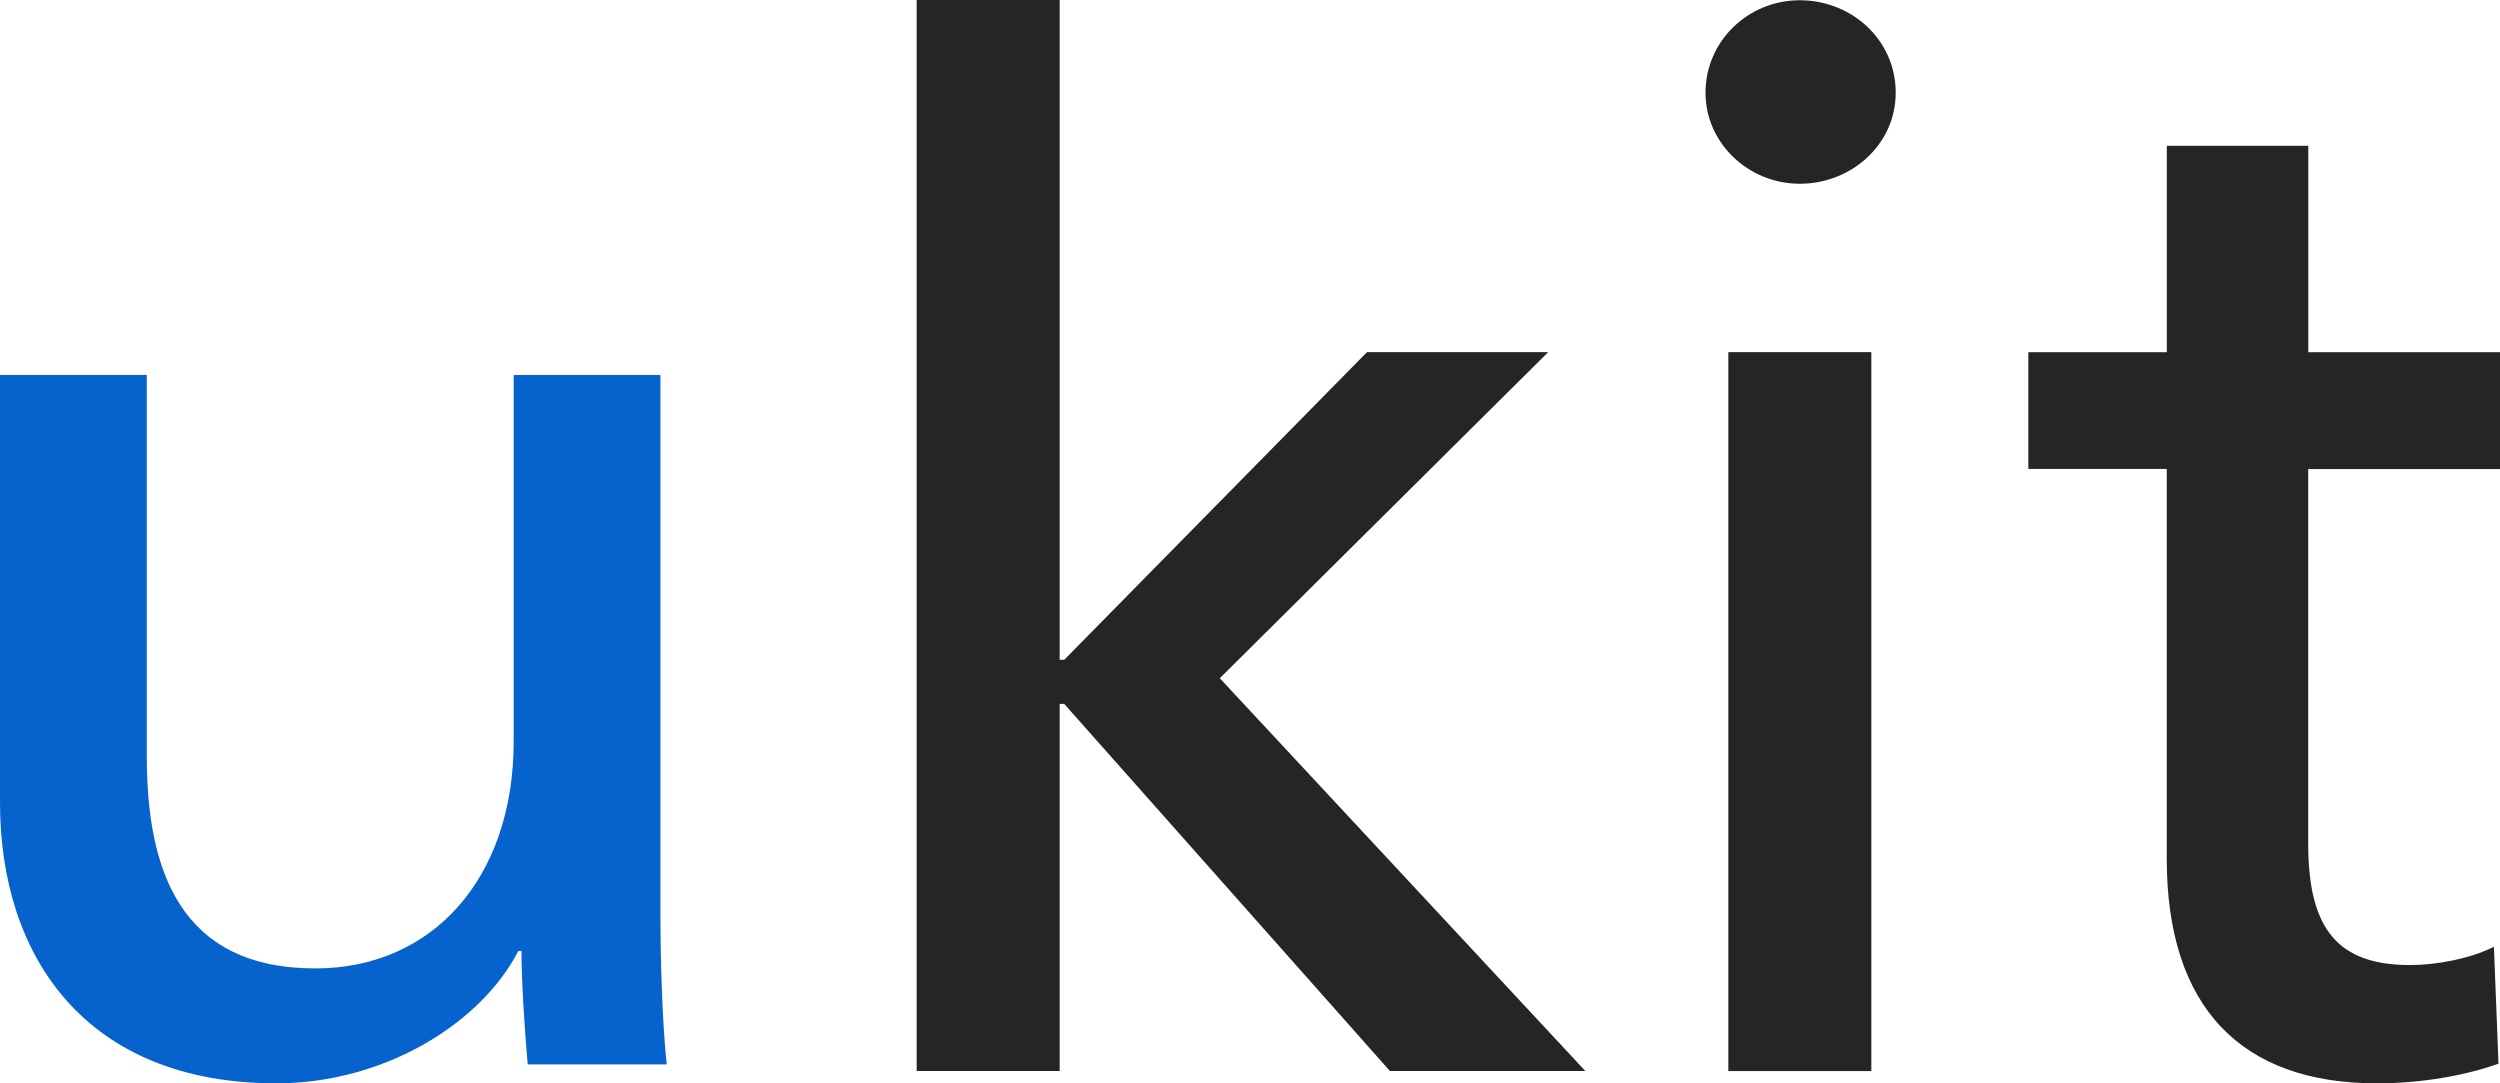 <svg width="150" height="65" viewBox="0 0 150 65" fill="none" xmlns="http://www.w3.org/2000/svg">
<g clip-path="url(#clip0_3292_2)">
<path d="M150 28.142H138.492V50.623C138.492 55.807 140.318 57.903 144.61 57.903C146.16 57.903 148.173 57.538 149.635 56.807L149.91 63.818C147.9 64.543 145.25 65 142.605 65C134.48 65 130.005 60.45 130.005 51.523V28.135H121.7V21.13H130.01V8.75H138.497V21.13H150V28.135M112.28 64.263H103.7V21.128H112.28V64.263ZM107.987 11.025C104.885 11.025 102.33 8.568 102.33 5.565C102.33 2.47 104.885 0.015 107.987 0.015C111.092 0.015 113.743 2.382 113.743 5.565C113.743 8.66 111.092 11.025 107.987 11.025ZM63.58 39.587H63.855L82.02 21.128H92.892L73.188 40.693L95.12 64.26H83.395L63.852 42.233H63.58V64.26H55V0H63.58V39.585" fill="#252427"/>
<path d="M31.663 63.865C31.473 61.77 31.288 58.805 31.288 57.06H31.1C28.85 61.422 23.043 65 16.58 65C5.155 65 0 57.407 0 48.157V22.5H8.807V45.362C8.807 52.17 10.775 58.105 18.922 58.105C25.948 58.105 30.82 52.695 30.82 44.492V22.5H39.625V54.962C39.625 57.145 39.718 61.16 40 63.862L31.663 63.865Z" fill="#0663CD"/>
</g>
<defs>
<clipPath id="clip0_3292_2">
<rect width="150" height="65" fill="white"/>
</clipPath>
</defs>
</svg>

